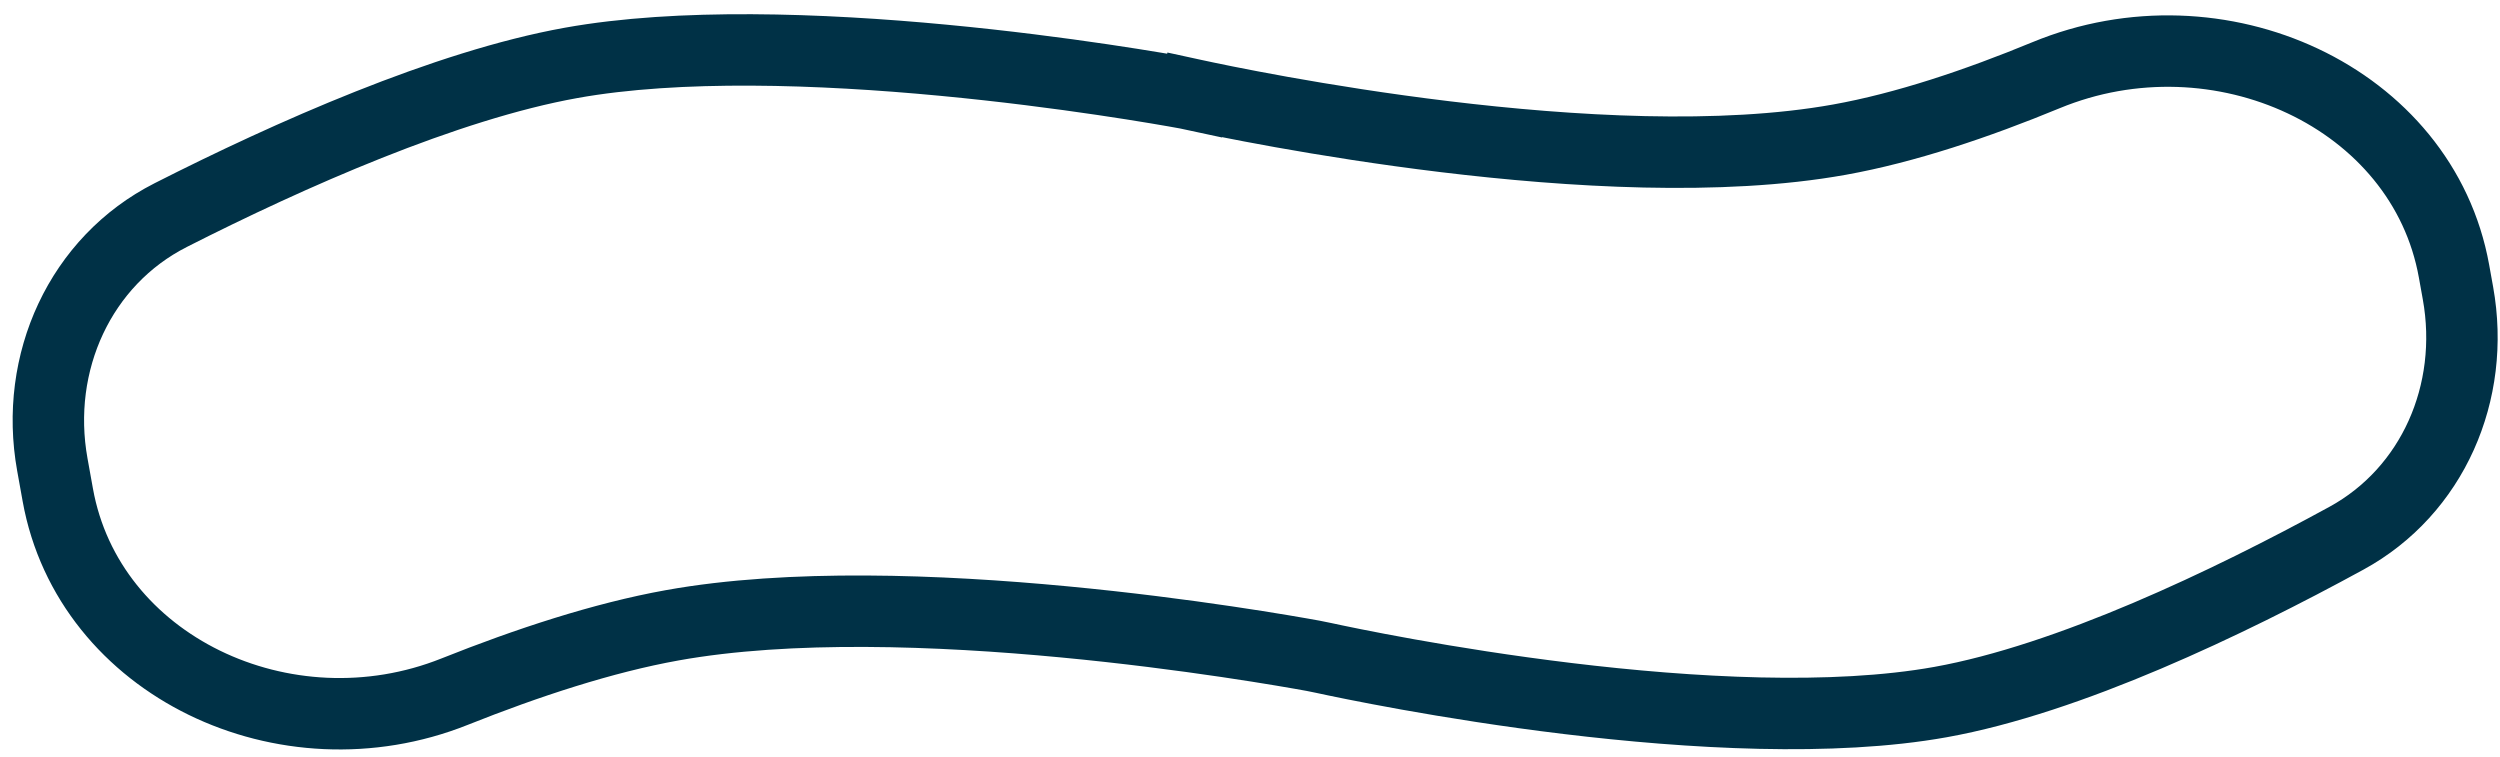 <?xml version="1.0" encoding="UTF-8"?> <svg xmlns="http://www.w3.org/2000/svg" width="175" height="53" viewBox="0 0 175 53" fill="none"> <path d="M83.631 6.651L84.163 4.209L83.631 6.651C85.245 7.003 92.404 8.509 101.174 9.57C109.883 10.623 120.444 11.271 128.758 9.776C133.38 8.945 138.389 7.26 143.224 5.264C155.3 0.277 169.587 6.781 171.781 18.983L172.059 20.527C173.308 27.475 170.279 34.38 164.257 37.672C155.932 42.223 144.791 47.535 135.836 49.145C128.295 50.501 118.353 49.938 109.737 48.896C101.181 47.861 94.191 46.389 92.657 46.056C92.425 46.005 92.181 45.954 91.92 45.906C90.309 45.611 83.187 44.354 74.462 43.528C65.793 42.708 55.304 42.287 47.054 43.771C42.215 44.641 36.913 46.385 31.816 48.418C19.979 53.139 6.197 46.613 4.045 34.642L3.663 32.519C2.376 25.36 5.632 18.262 11.949 15.057C20.275 10.832 31.209 5.978 39.975 4.402C47.523 3.045 57.447 3.404 66.028 4.216C74.555 5.023 81.522 6.253 83.057 6.535C83.24 6.568 83.423 6.606 83.631 6.651Z" stroke="#003146" stroke-width="5"></path> </svg> 